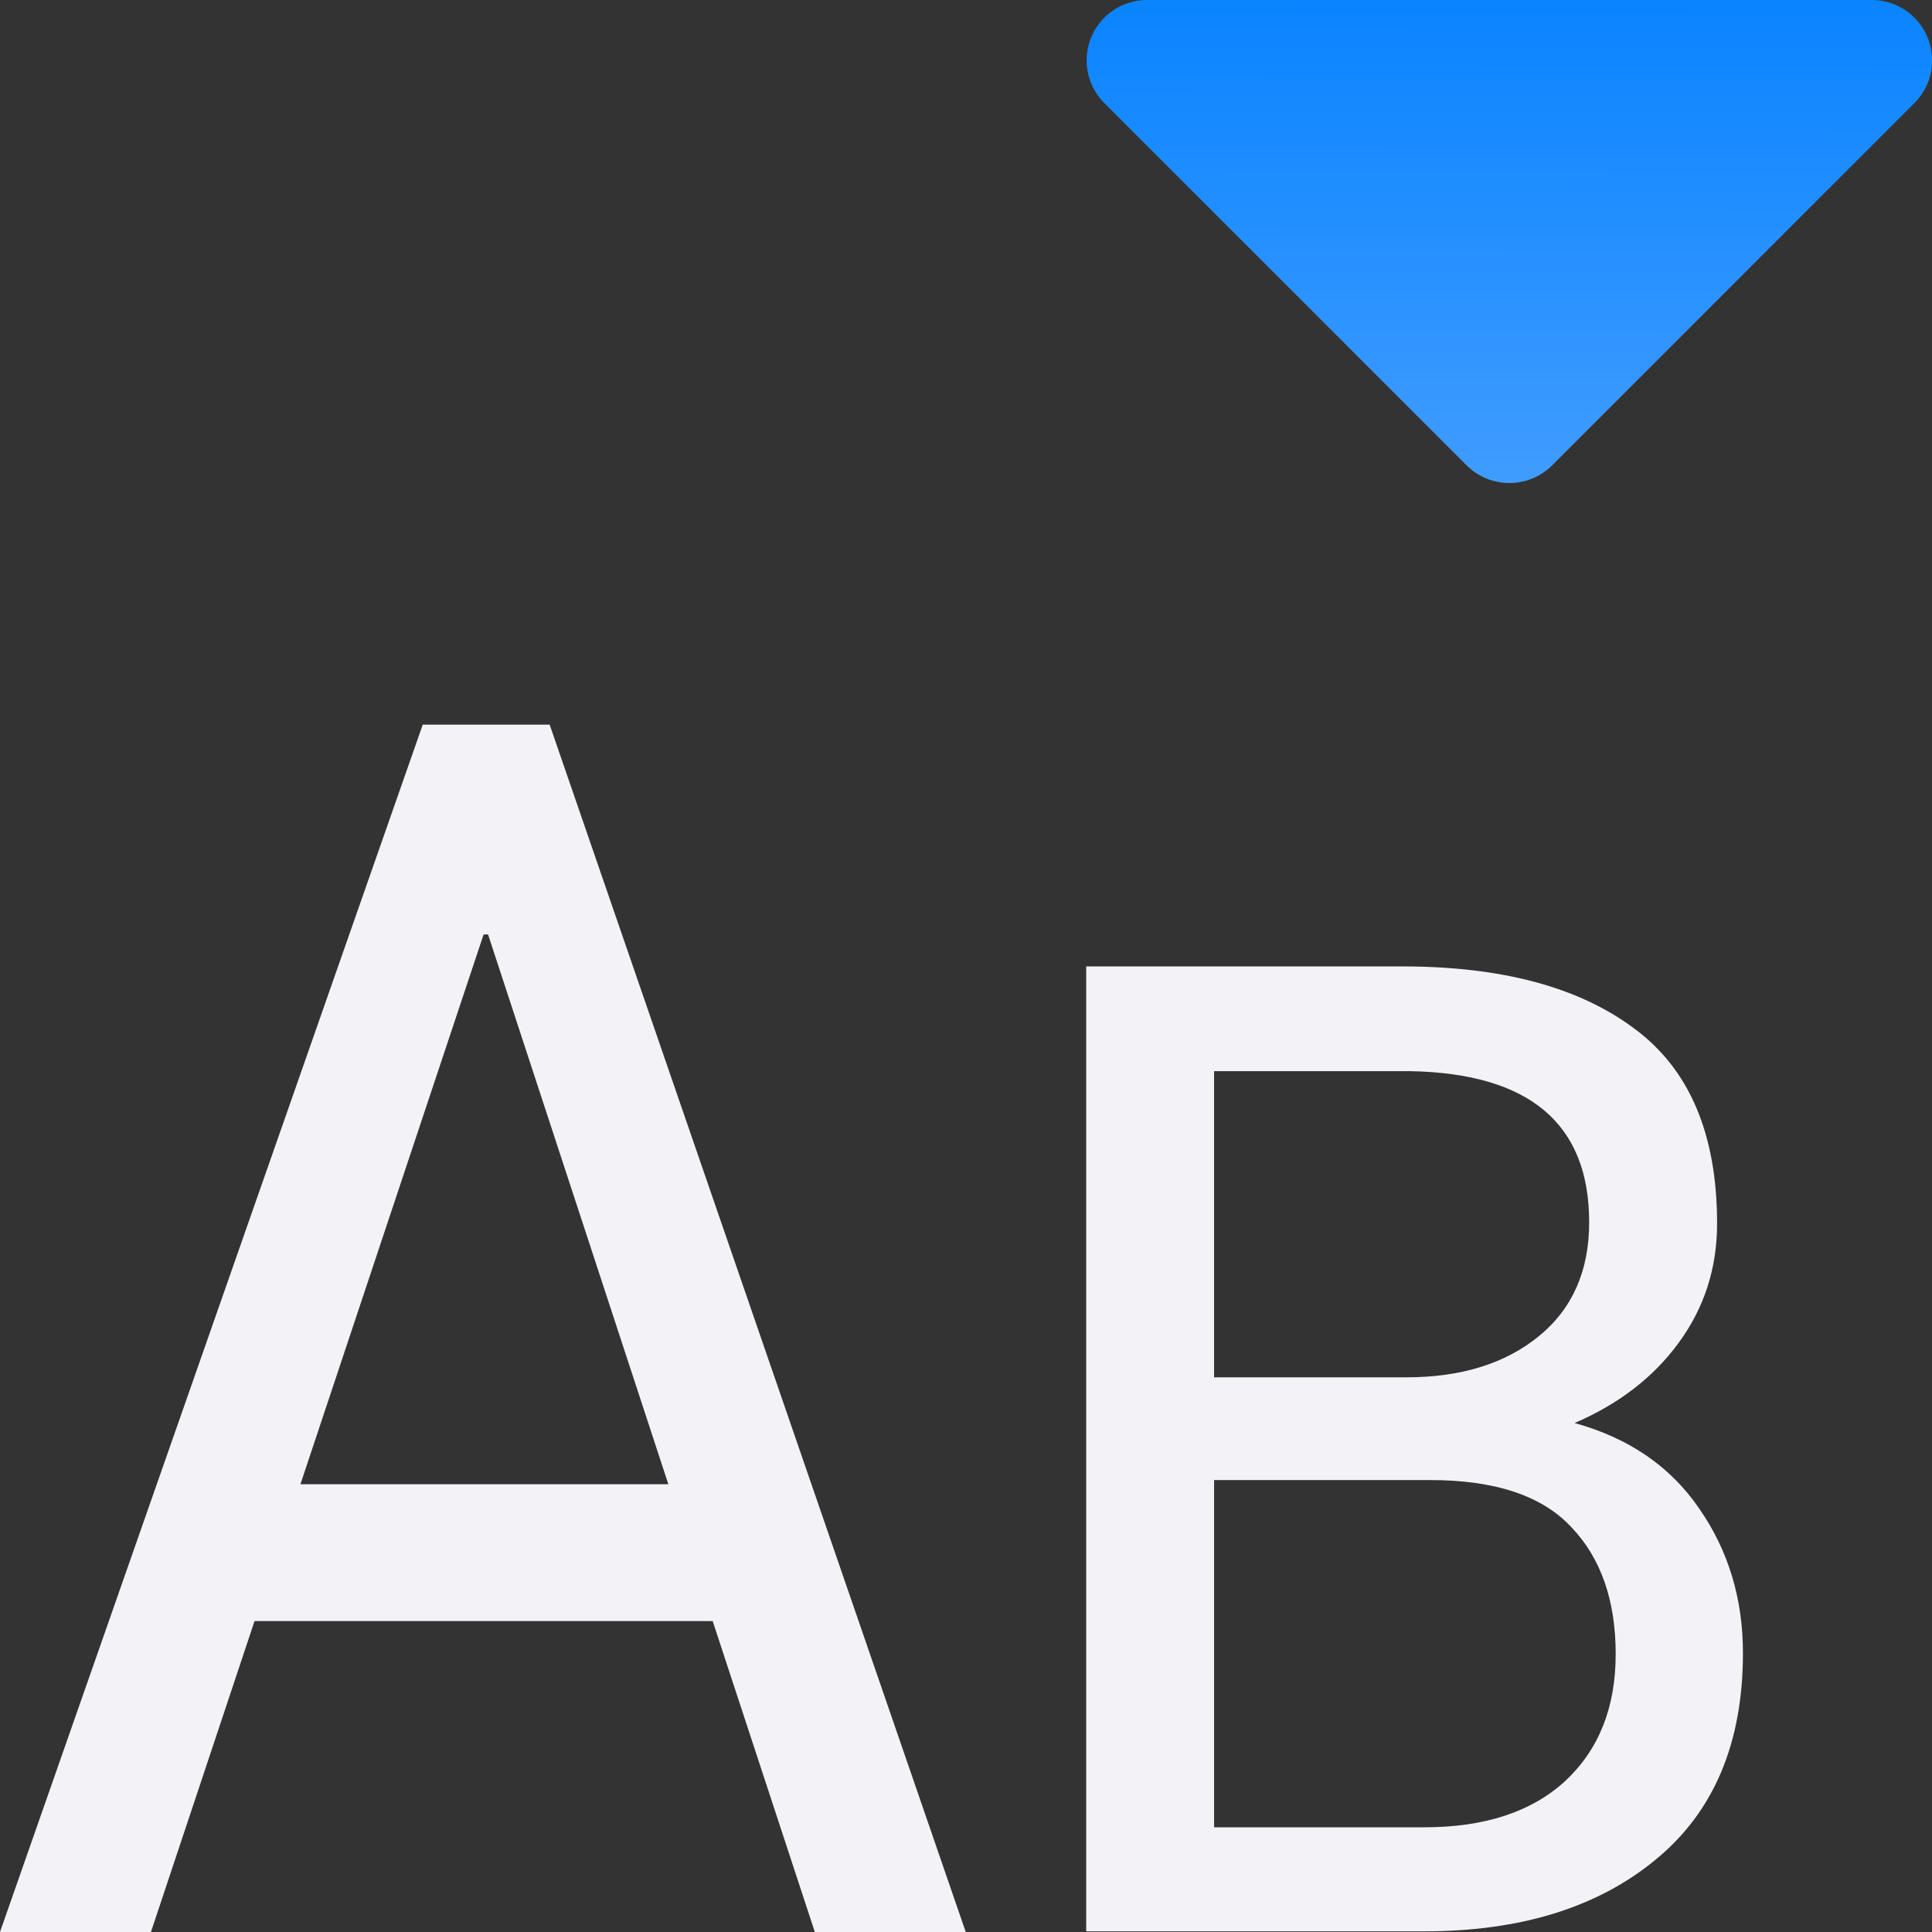 <svg viewBox="0 0 16 16" xmlns="http://www.w3.org/2000/svg" xmlns:xlink="http://www.w3.org/1999/xlink"><rect x="0" y="0" width="16" height="16" fill="#333333" stroke="none"/><linearGradient id="a" gradientTransform="matrix(1 0 0 -1 0 4)" gradientUnits="userSpaceOnUse" x1="12.492" x2="12.5" y1="0" y2="4"><stop offset="0" stop-color="#409cff"/><stop offset="1" stop-color="#0a84ff"/></linearGradient><path d="m12.492 4a.5.5 0 0 1 -.346-.146l-3-3a.5.5 0 0 1 .354-.854h6a.5.5 0 0 1 .354.854l-3 3a.5.5 0 0 1 -.361.146z" fill="url(#a)"/><g fill="#f2f2f7"><path d="m5.902 13.425h-3.794l-.858 2.575h-1.25l3.501-9.999h1.051l3.446 9.999h-1.25zm-3.414-1.133h3.047l-1.493-4.553h-.037z"/><path d="m29.656 3.297q0 3.984-2.578 6.094-2.559 2.109-6.816 2.109h-9.961v-28.438h9.316q4.375 0 6.816 1.816 2.461 1.797 2.461 5.762 0 1.973-1.133 3.516-1.113 1.523-3.066 2.363 2.402.664 3.672 2.52 1.289 1.855 1.289 4.258zm-15.586-17.148v9.023h5.664q2.422 0 3.906-1.211 1.484-1.211 1.484-3.359 0-4.355-5.273-4.453zm11.836 17.188q0-2.383-1.309-3.75-1.289-1.387-4.16-1.387h-6.367v10.234h6.191q2.676 0 4.16-1.367 1.484-1.387 1.484-3.73z" fill="#f2f2f7" transform="matrix(.281 0 0 .281 6.101 12.763)"/></g></svg>